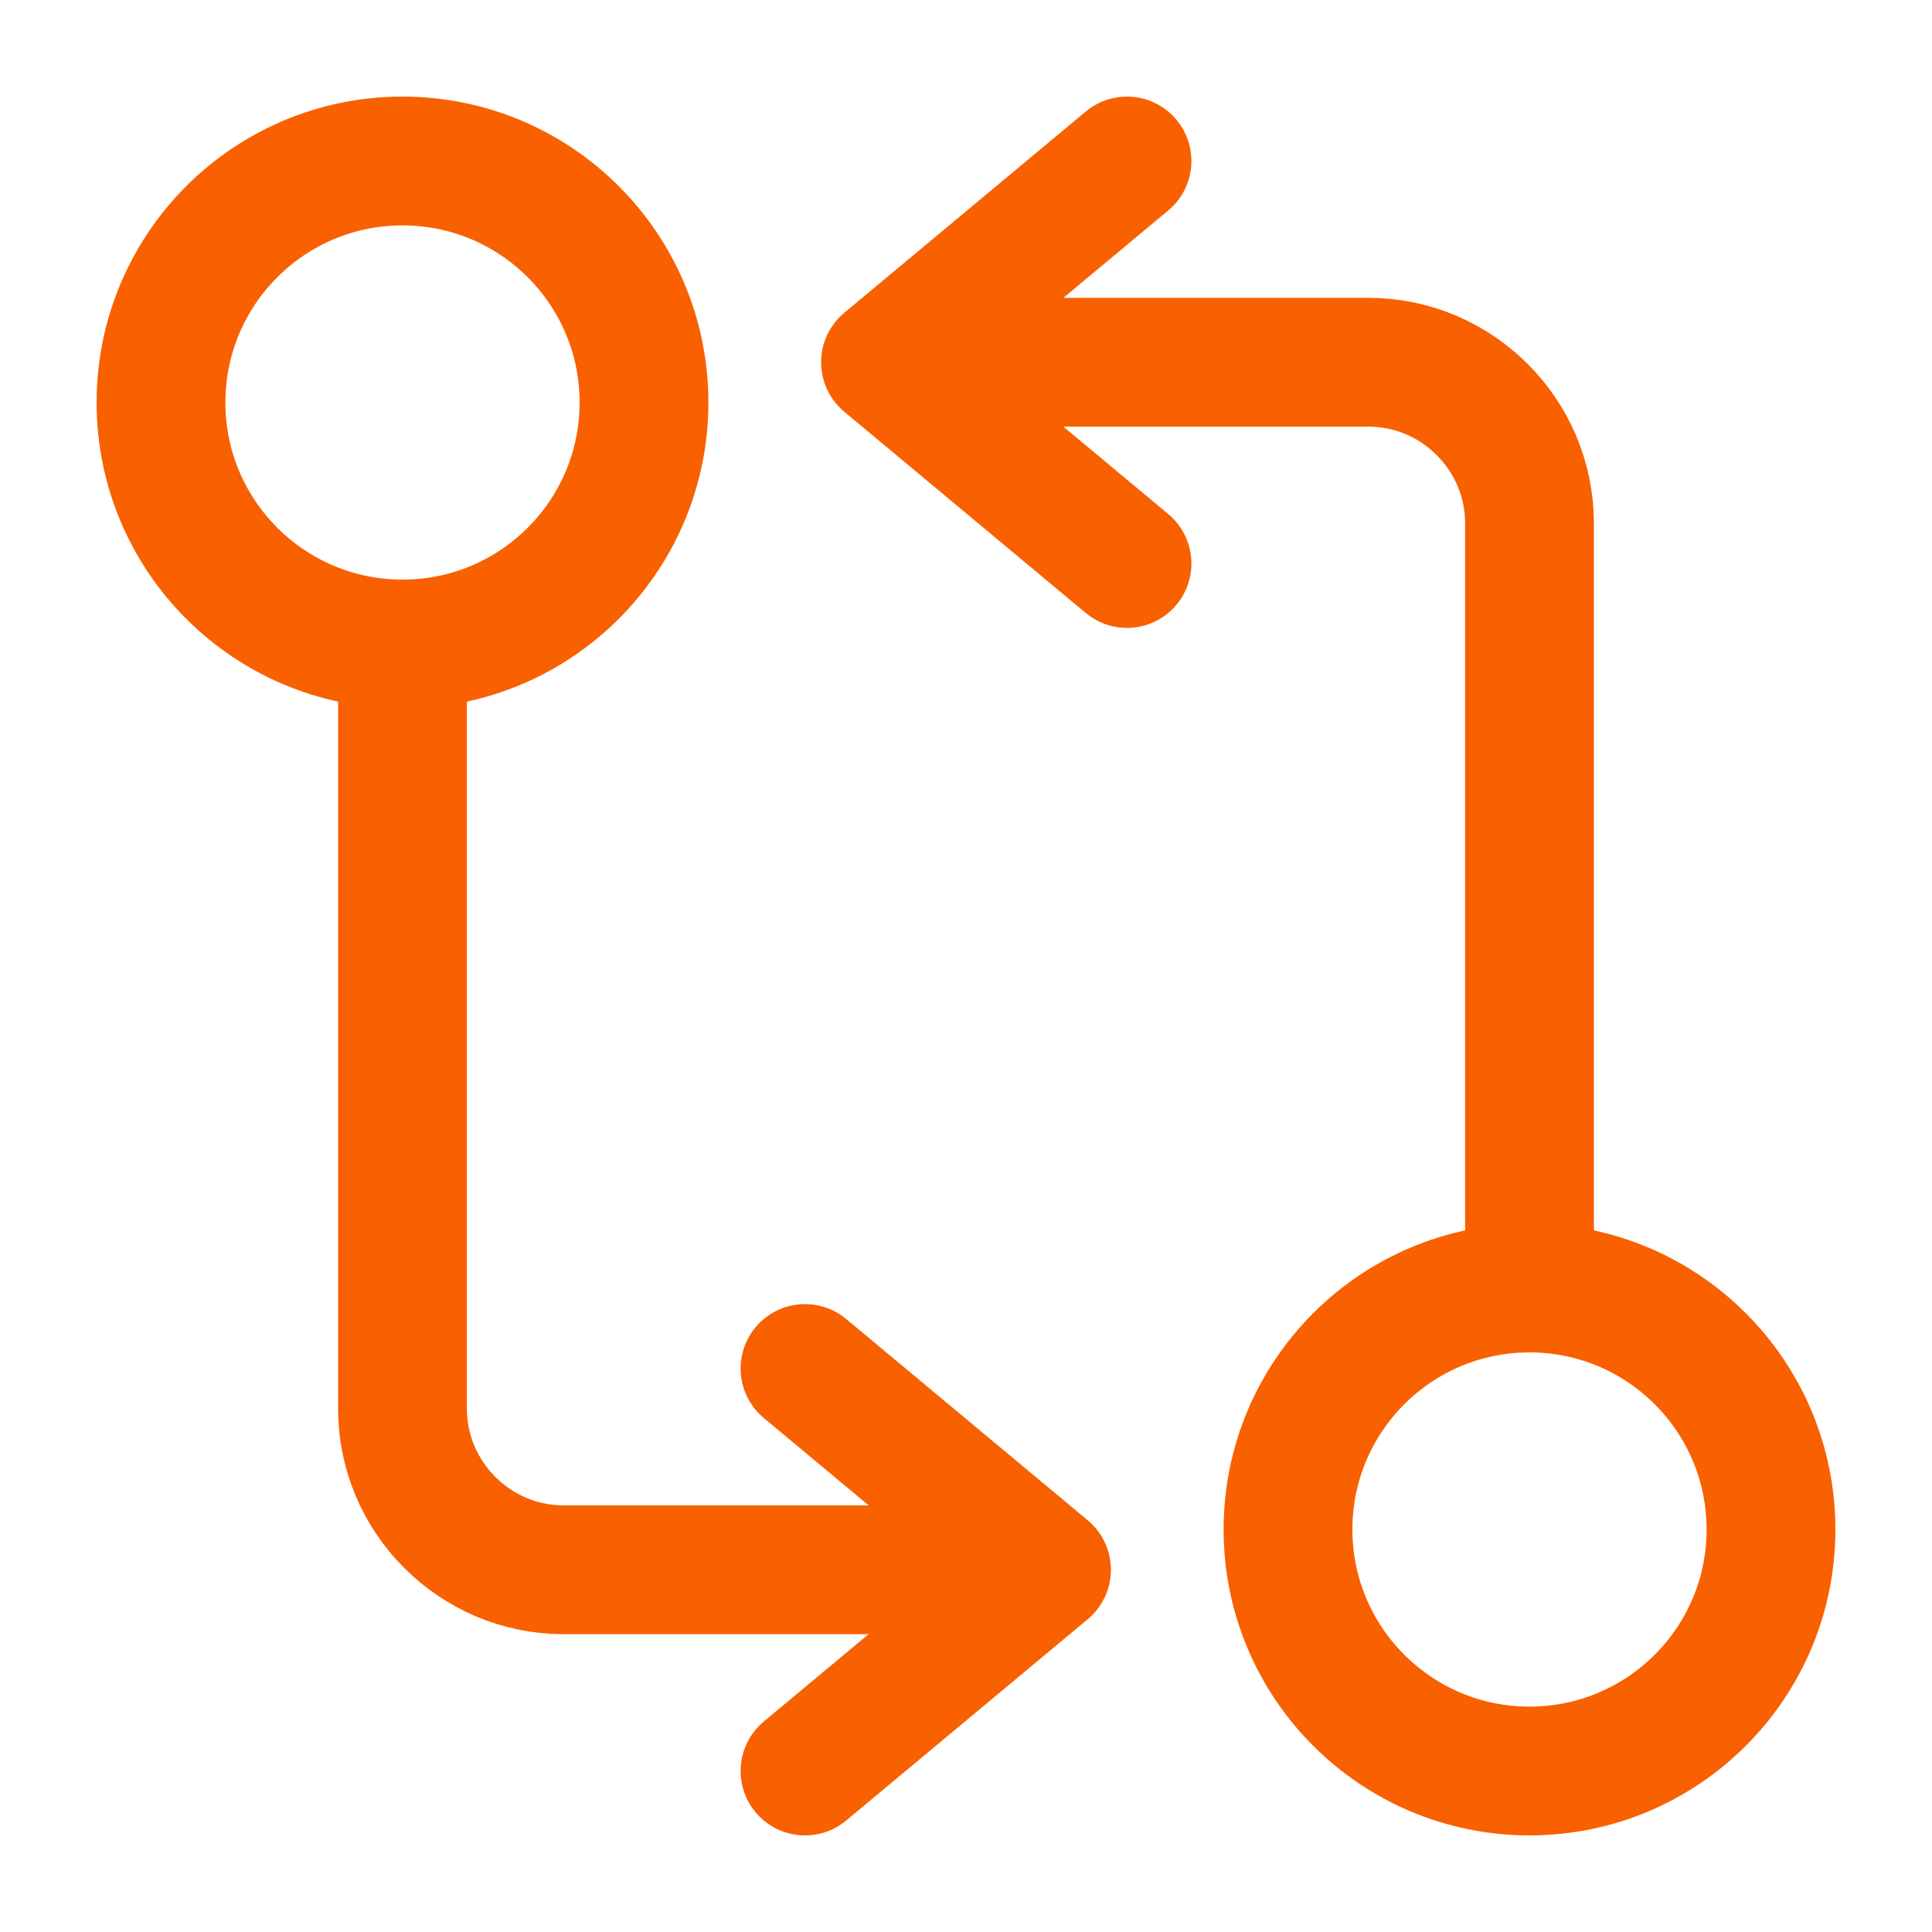 <svg width="30" height="30" viewBox="0 0 30 30" fill="none" xmlns="http://www.w3.org/2000/svg">
<path d="M23.75 20V8.125C23.75 6.75 22.625 5.625 21.25 5.625H14.375" stroke="#F96000" stroke-width="2" stroke-linecap="round" stroke-linejoin="round"/>
<path d="M17.5 2.5L13.75 5.625L17.5 8.75" stroke="#F96000" stroke-width="2" stroke-linecap="round" stroke-linejoin="round"/>
<path d="M23.75 27.5C25.821 27.5 27.5 25.821 27.5 23.75C27.5 21.679 25.821 20 23.75 20C21.679 20 20 21.679 20 23.75C20 25.821 21.679 27.5 23.75 27.5Z" stroke="#F96000" stroke-width="2" stroke-linecap="round" stroke-linejoin="round"/>
<path d="M6.25 10V21.875C6.25 23.25 7.375 24.375 8.75 24.375H15.625" stroke="#F96000" stroke-width="2" stroke-linecap="round" stroke-linejoin="round"/>
<path d="M12.5 27.5L16.25 24.375L12.5 21.25" stroke="#F96000" stroke-width="2" stroke-linecap="round" stroke-linejoin="round"/>
<path d="M6.25 10C8.321 10 10 8.321 10 6.25C10 4.179 8.321 2.5 6.25 2.5C4.179 2.5 2.5 4.179 2.5 6.25C2.5 8.321 4.179 10 6.25 10Z" stroke="#F96000" stroke-width="2" stroke-linecap="round" stroke-linejoin="round"/>
</svg>
